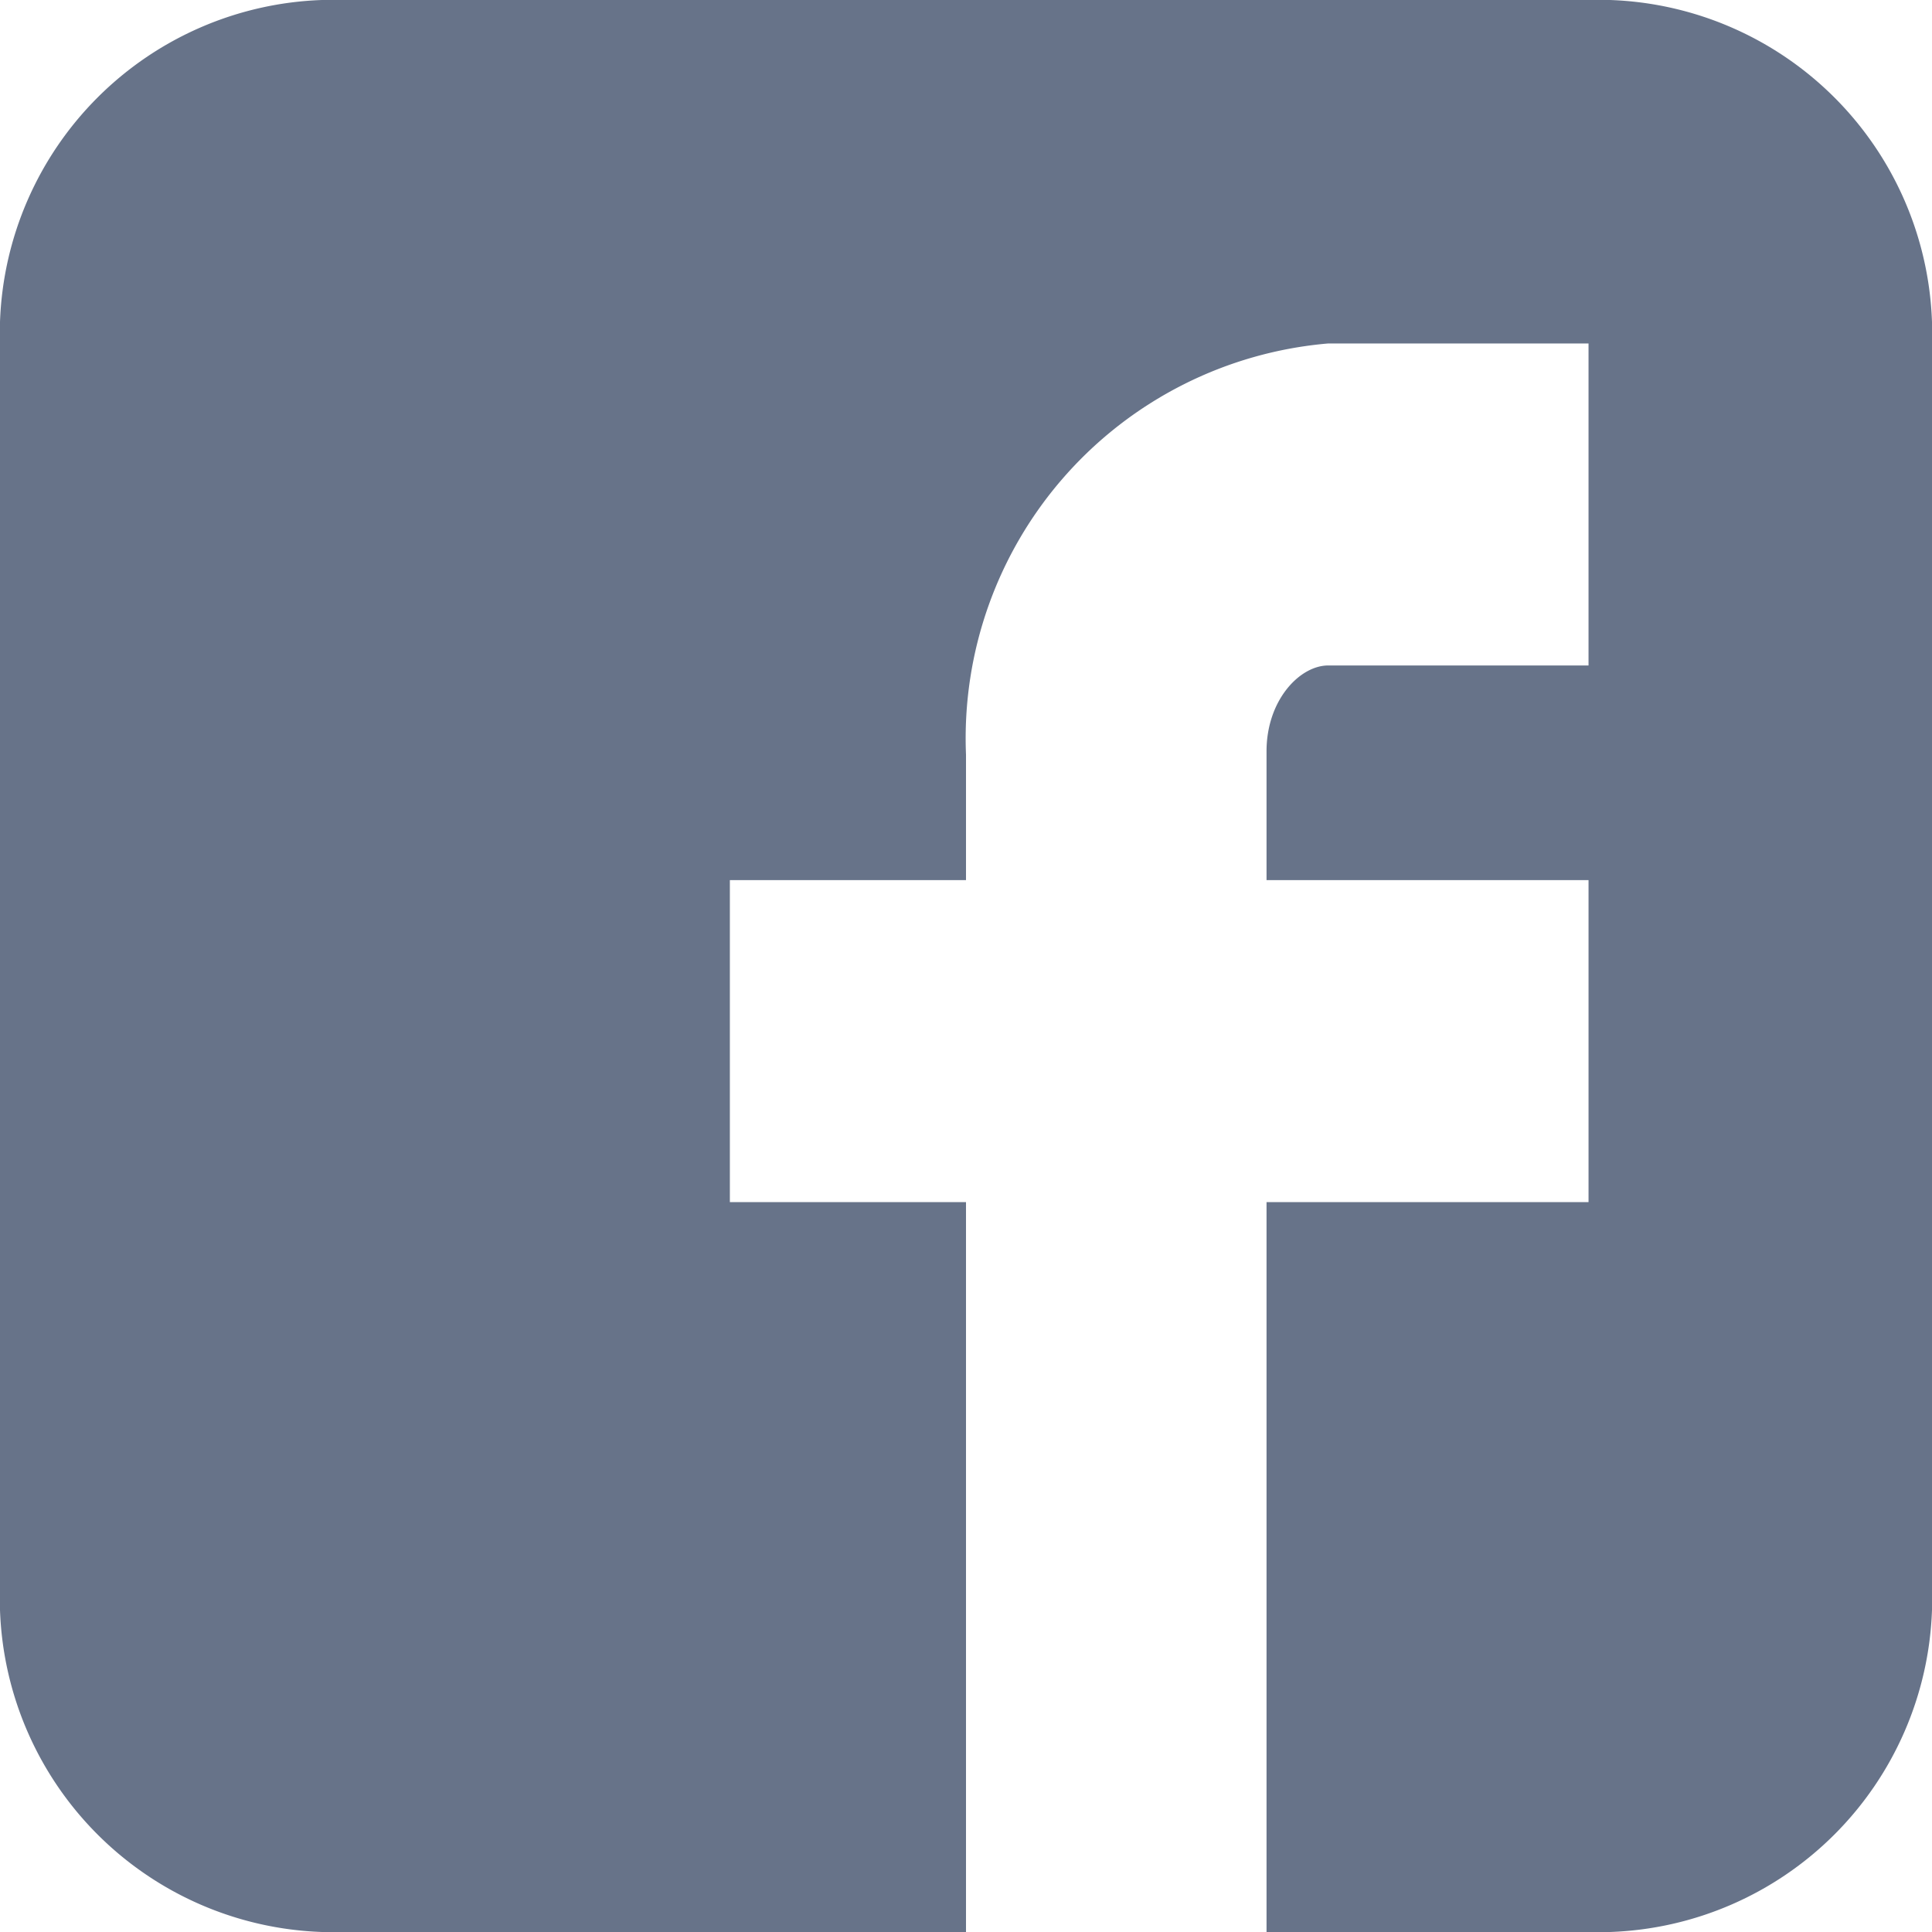 <svg xmlns="http://www.w3.org/2000/svg" viewBox="0 0 18 18">
  <defs>
    <style>
      .cls-1 {
        fill: #677389;
      }
    </style>
  </defs>
  <path id="Facebook__x28_alt_x29_" class="cls-1" d="M18,3a3.109,3.109,0,0,0-3-3H3A3.109,3.109,0,0,0,0,3V15a3.109,3.109,0,0,0,3,3H9V11.2H6.8v-3H9V7.031A3.692,3.692,0,0,1,12.375,3.2H14.8v3H12.375c-.265,0-.575.322-.575.8V8.2h3v3h-3V18H15a3.109,3.109,0,0,0,3-3Z"/>
</svg>
